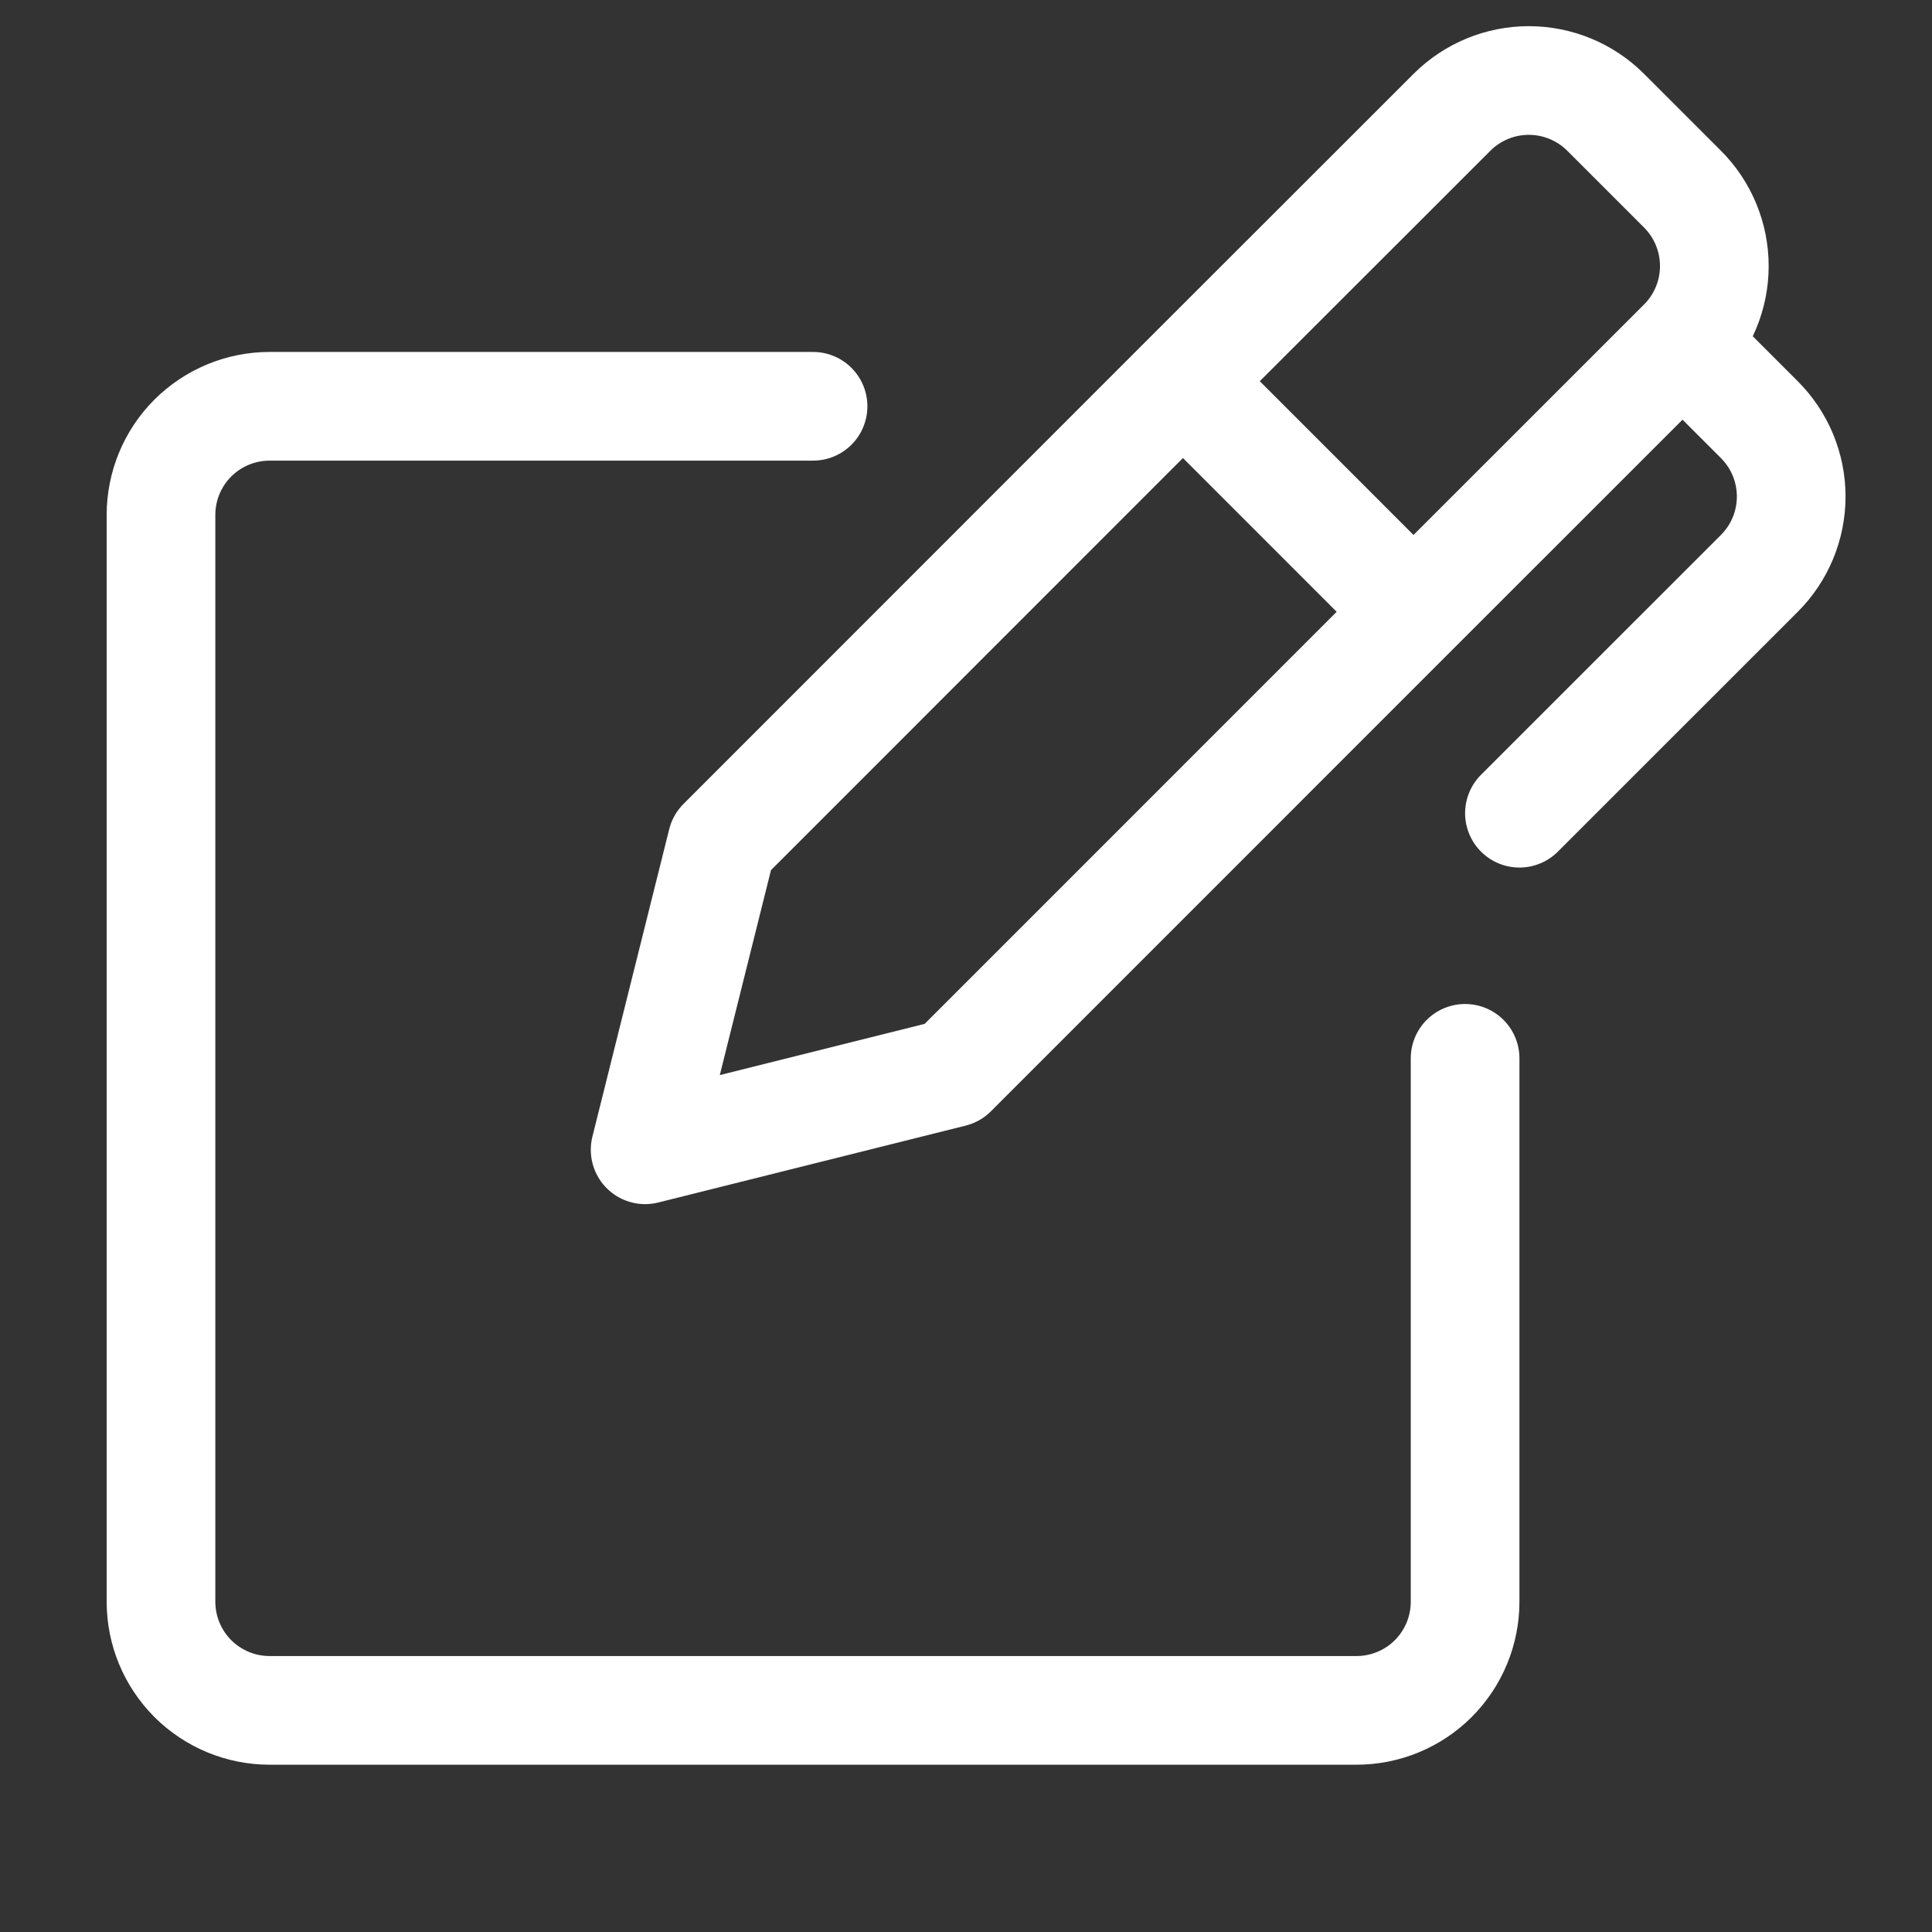 <svg width="24" height="24" viewBox="0 0 24 24" fill="none" xmlns="http://www.w3.org/2000/svg">
<rect x="0" y="0" width="24" height="24" fill="#333333" stroke="none"/>
<g clip-path="url(#clip0_3338_694)">
<path d="M17.559 7.6L11.832 13.328L8.014 14.283L8.968 10.464L14.695 4.735M17.559 7.6L14.695 4.735M17.559 7.6L20.901 4.259M14.695 4.735L18.037 1.395C18.29 1.142 18.634 1 18.991 1C19.349 1 19.693 1.142 19.946 1.395L20.901 2.35C21.154 2.603 21.296 2.947 21.296 3.305C21.296 3.663 21.154 4.006 20.901 4.259M20.901 4.259L21.855 5.213C21.98 5.338 22.08 5.487 22.148 5.651C22.216 5.815 22.251 5.991 22.251 6.168C22.251 6.345 22.216 6.521 22.148 6.685C22.08 6.849 21.98 6.998 21.855 7.123L18.875 10.102" stroke="white" stroke-width="1.35" stroke-linecap="round" stroke-linejoin="round"/>
<path d="M18.2 13.147V19.897C18.2 20.255 18.058 20.598 17.805 20.852C17.552 21.105 17.208 21.247 16.85 21.247H3.35C2.992 21.247 2.649 21.105 2.395 20.852C2.142 20.598 2 20.255 2 19.897V6.397C2 6.039 2.142 5.695 2.395 5.442C2.649 5.189 2.992 5.047 3.35 5.047H10.1" stroke="white" stroke-width="1.35" stroke-linecap="round" stroke-linejoin="round"/>
</g>
<defs>
<clipPath id="clip0_3338_694">
<rect width="24" height="24" fill="white"/>
</clipPath>
</defs>
</svg>
